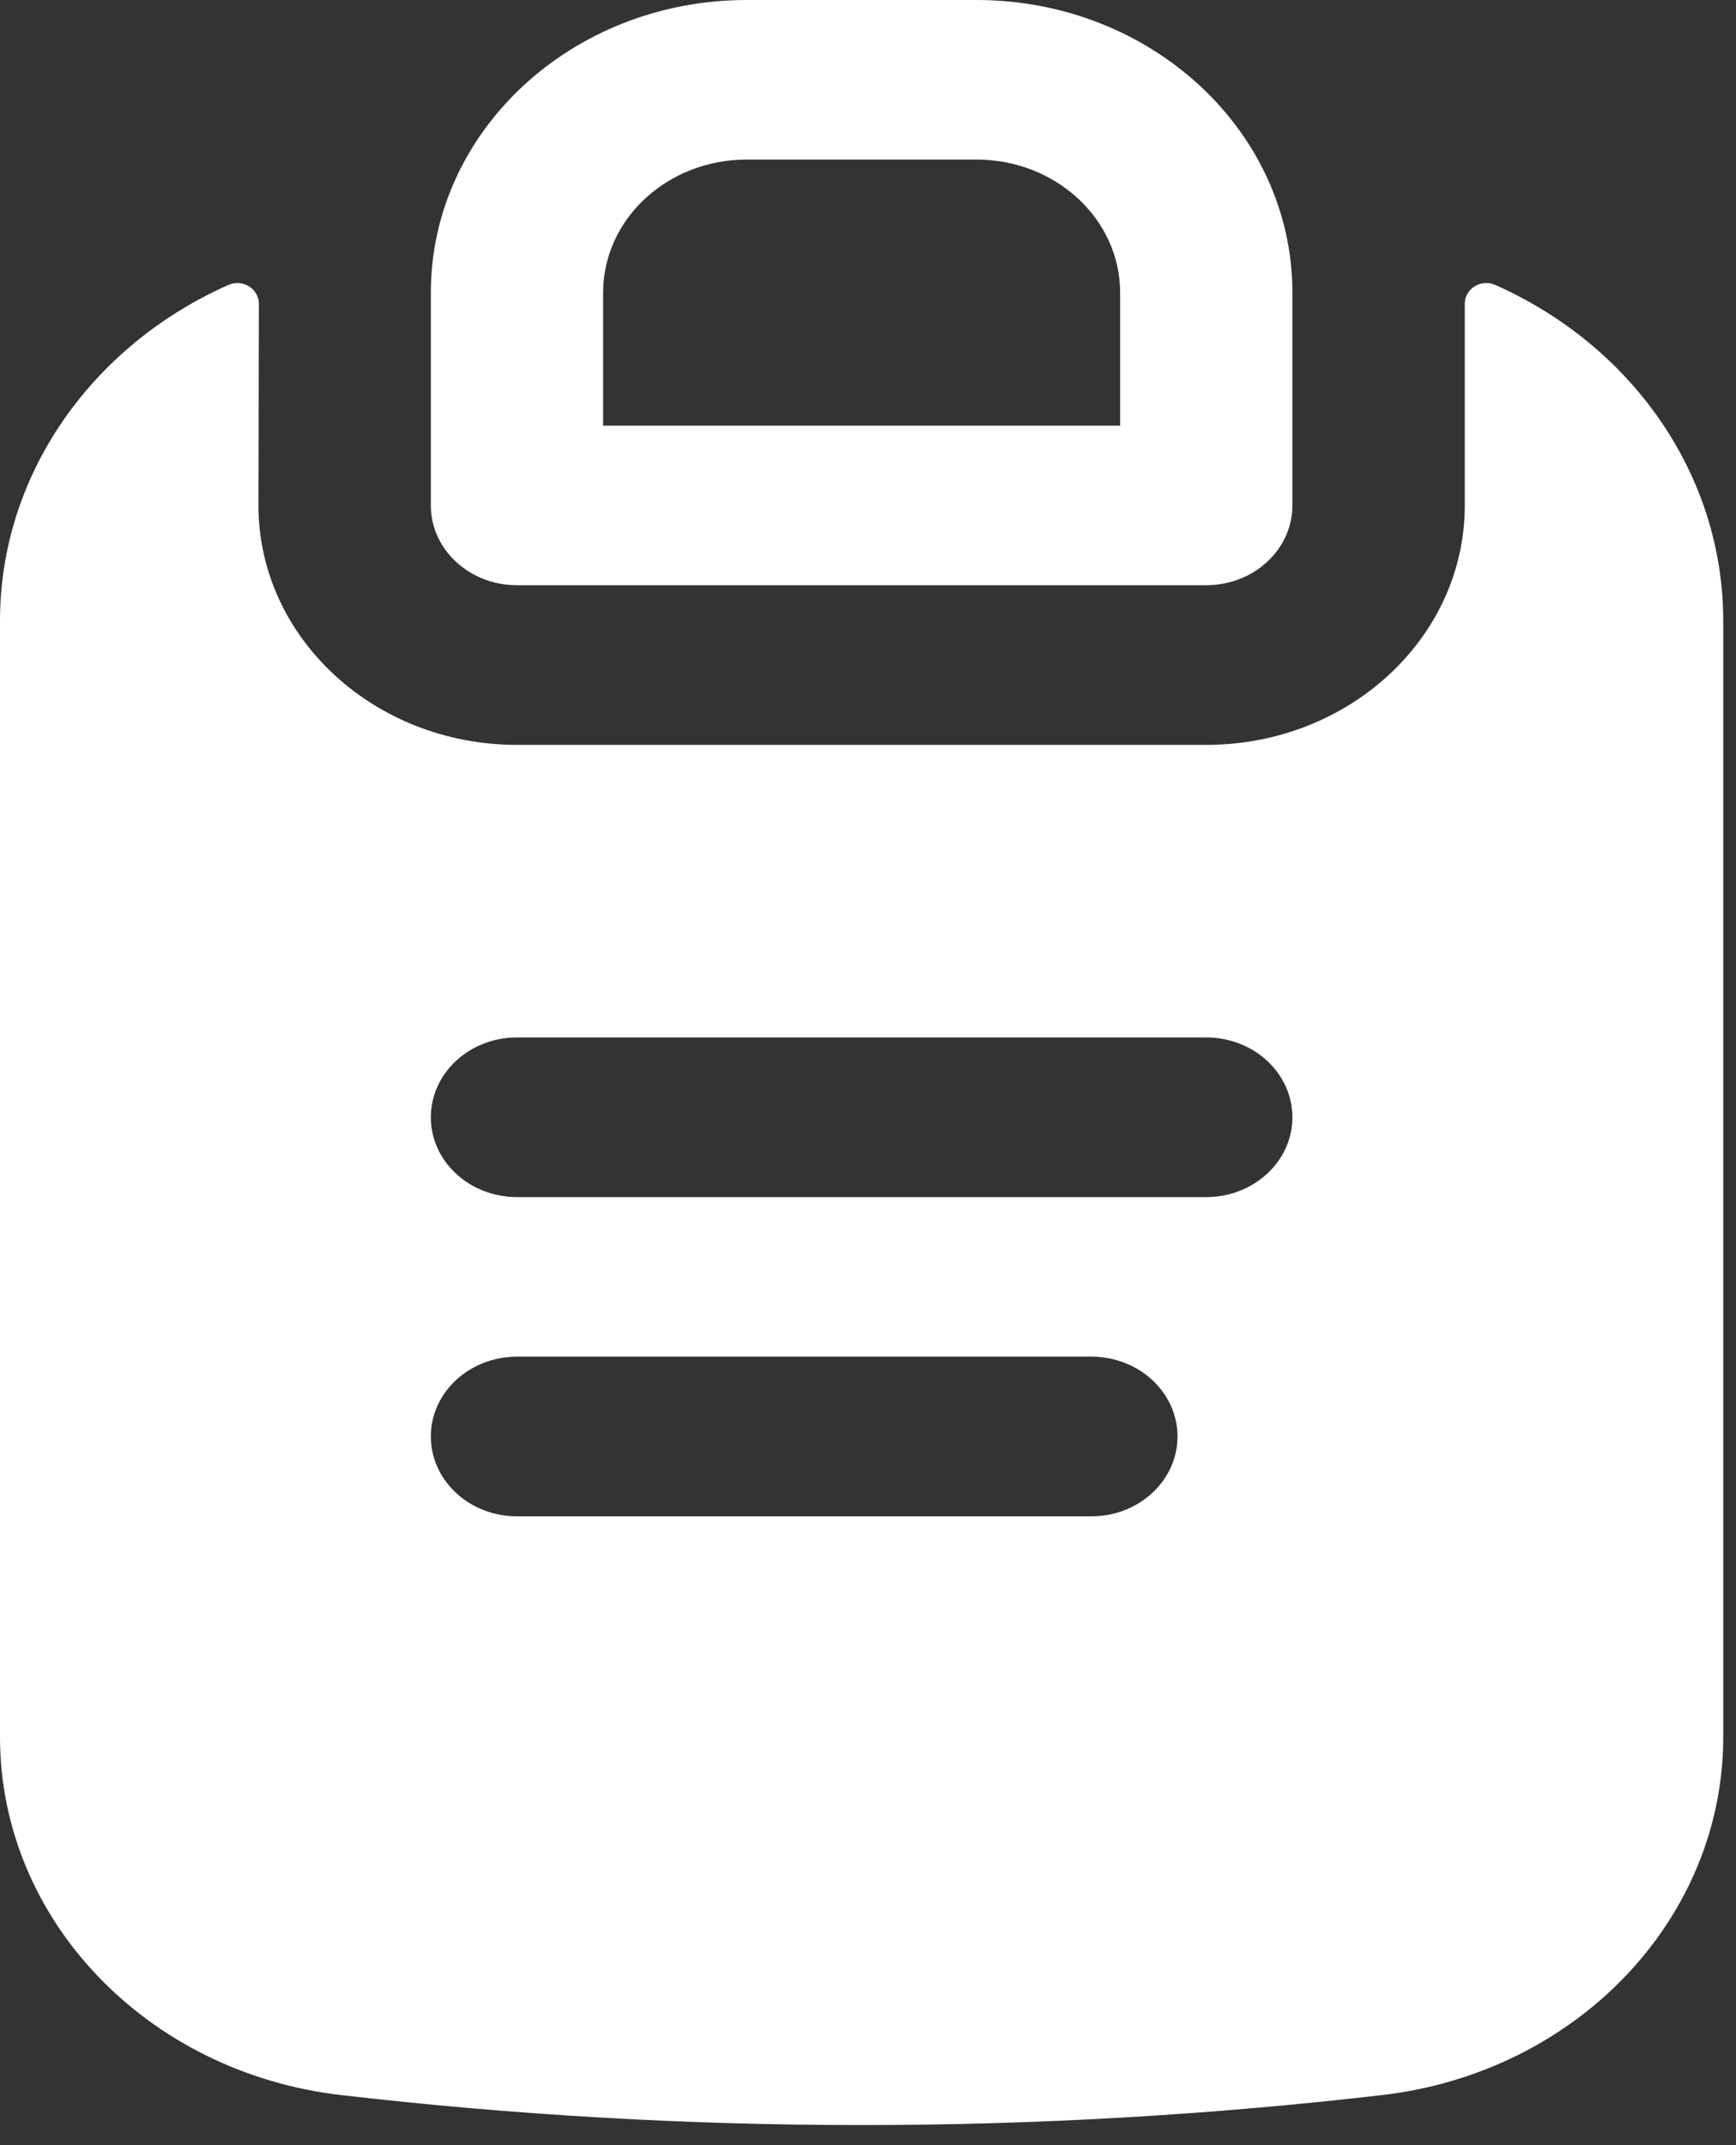 <?xml version="1.0" encoding="UTF-8"?> <svg xmlns="http://www.w3.org/2000/svg" width="17" height="21" viewBox="0 0 17 21" fill="none"><rect x="0" y="0" width="17" height="21" fill="#333333" stroke="none"/><path fill-rule="evenodd" clip-rule="evenodd" d="M4.219 2.865C4.219 1.283 5.604 0 7.312 0H9.562C11.271 0 12.656 1.283 12.656 2.865V4.948C12.656 5.379 12.278 5.729 11.812 5.729H5.062C4.597 5.729 4.219 5.379 4.219 4.948V2.865ZM7.312 1.562C6.536 1.562 5.906 2.145 5.906 2.865V4.167H10.969V2.865C10.969 2.145 10.339 1.562 9.562 1.562H7.312Z" fill="white"></path><path fill-rule="evenodd" clip-rule="evenodd" d="M2.235 2.79C2.378 2.727 2.535 2.828 2.535 2.974L2.531 4.948C2.531 6.242 3.665 7.292 5.062 7.292H11.812C13.21 7.292 14.344 6.242 14.344 4.948V2.973C14.344 2.827 14.502 2.727 14.644 2.79C15.977 3.382 16.875 4.642 16.875 6.079V17.005C16.875 18.787 15.441 20.29 13.531 20.51C10.149 20.901 6.726 20.901 3.343 20.51C1.434 20.29 0 18.787 0 17.005V6.079C0 4.643 0.902 3.382 2.235 2.79ZM11.812 10.156C12.278 10.156 12.656 10.506 12.656 10.938C12.656 11.369 12.278 11.719 11.812 11.719H5.062C4.597 11.719 4.219 11.369 4.219 10.938C4.219 10.506 4.597 10.156 5.062 10.156H11.812ZM10.688 13.281C11.153 13.281 11.531 13.631 11.531 14.062C11.531 14.494 11.153 14.844 10.688 14.844H5.062C4.597 14.844 4.219 14.494 4.219 14.062C4.219 13.631 4.597 13.281 5.062 13.281H10.688Z" fill="white"></path></svg> 